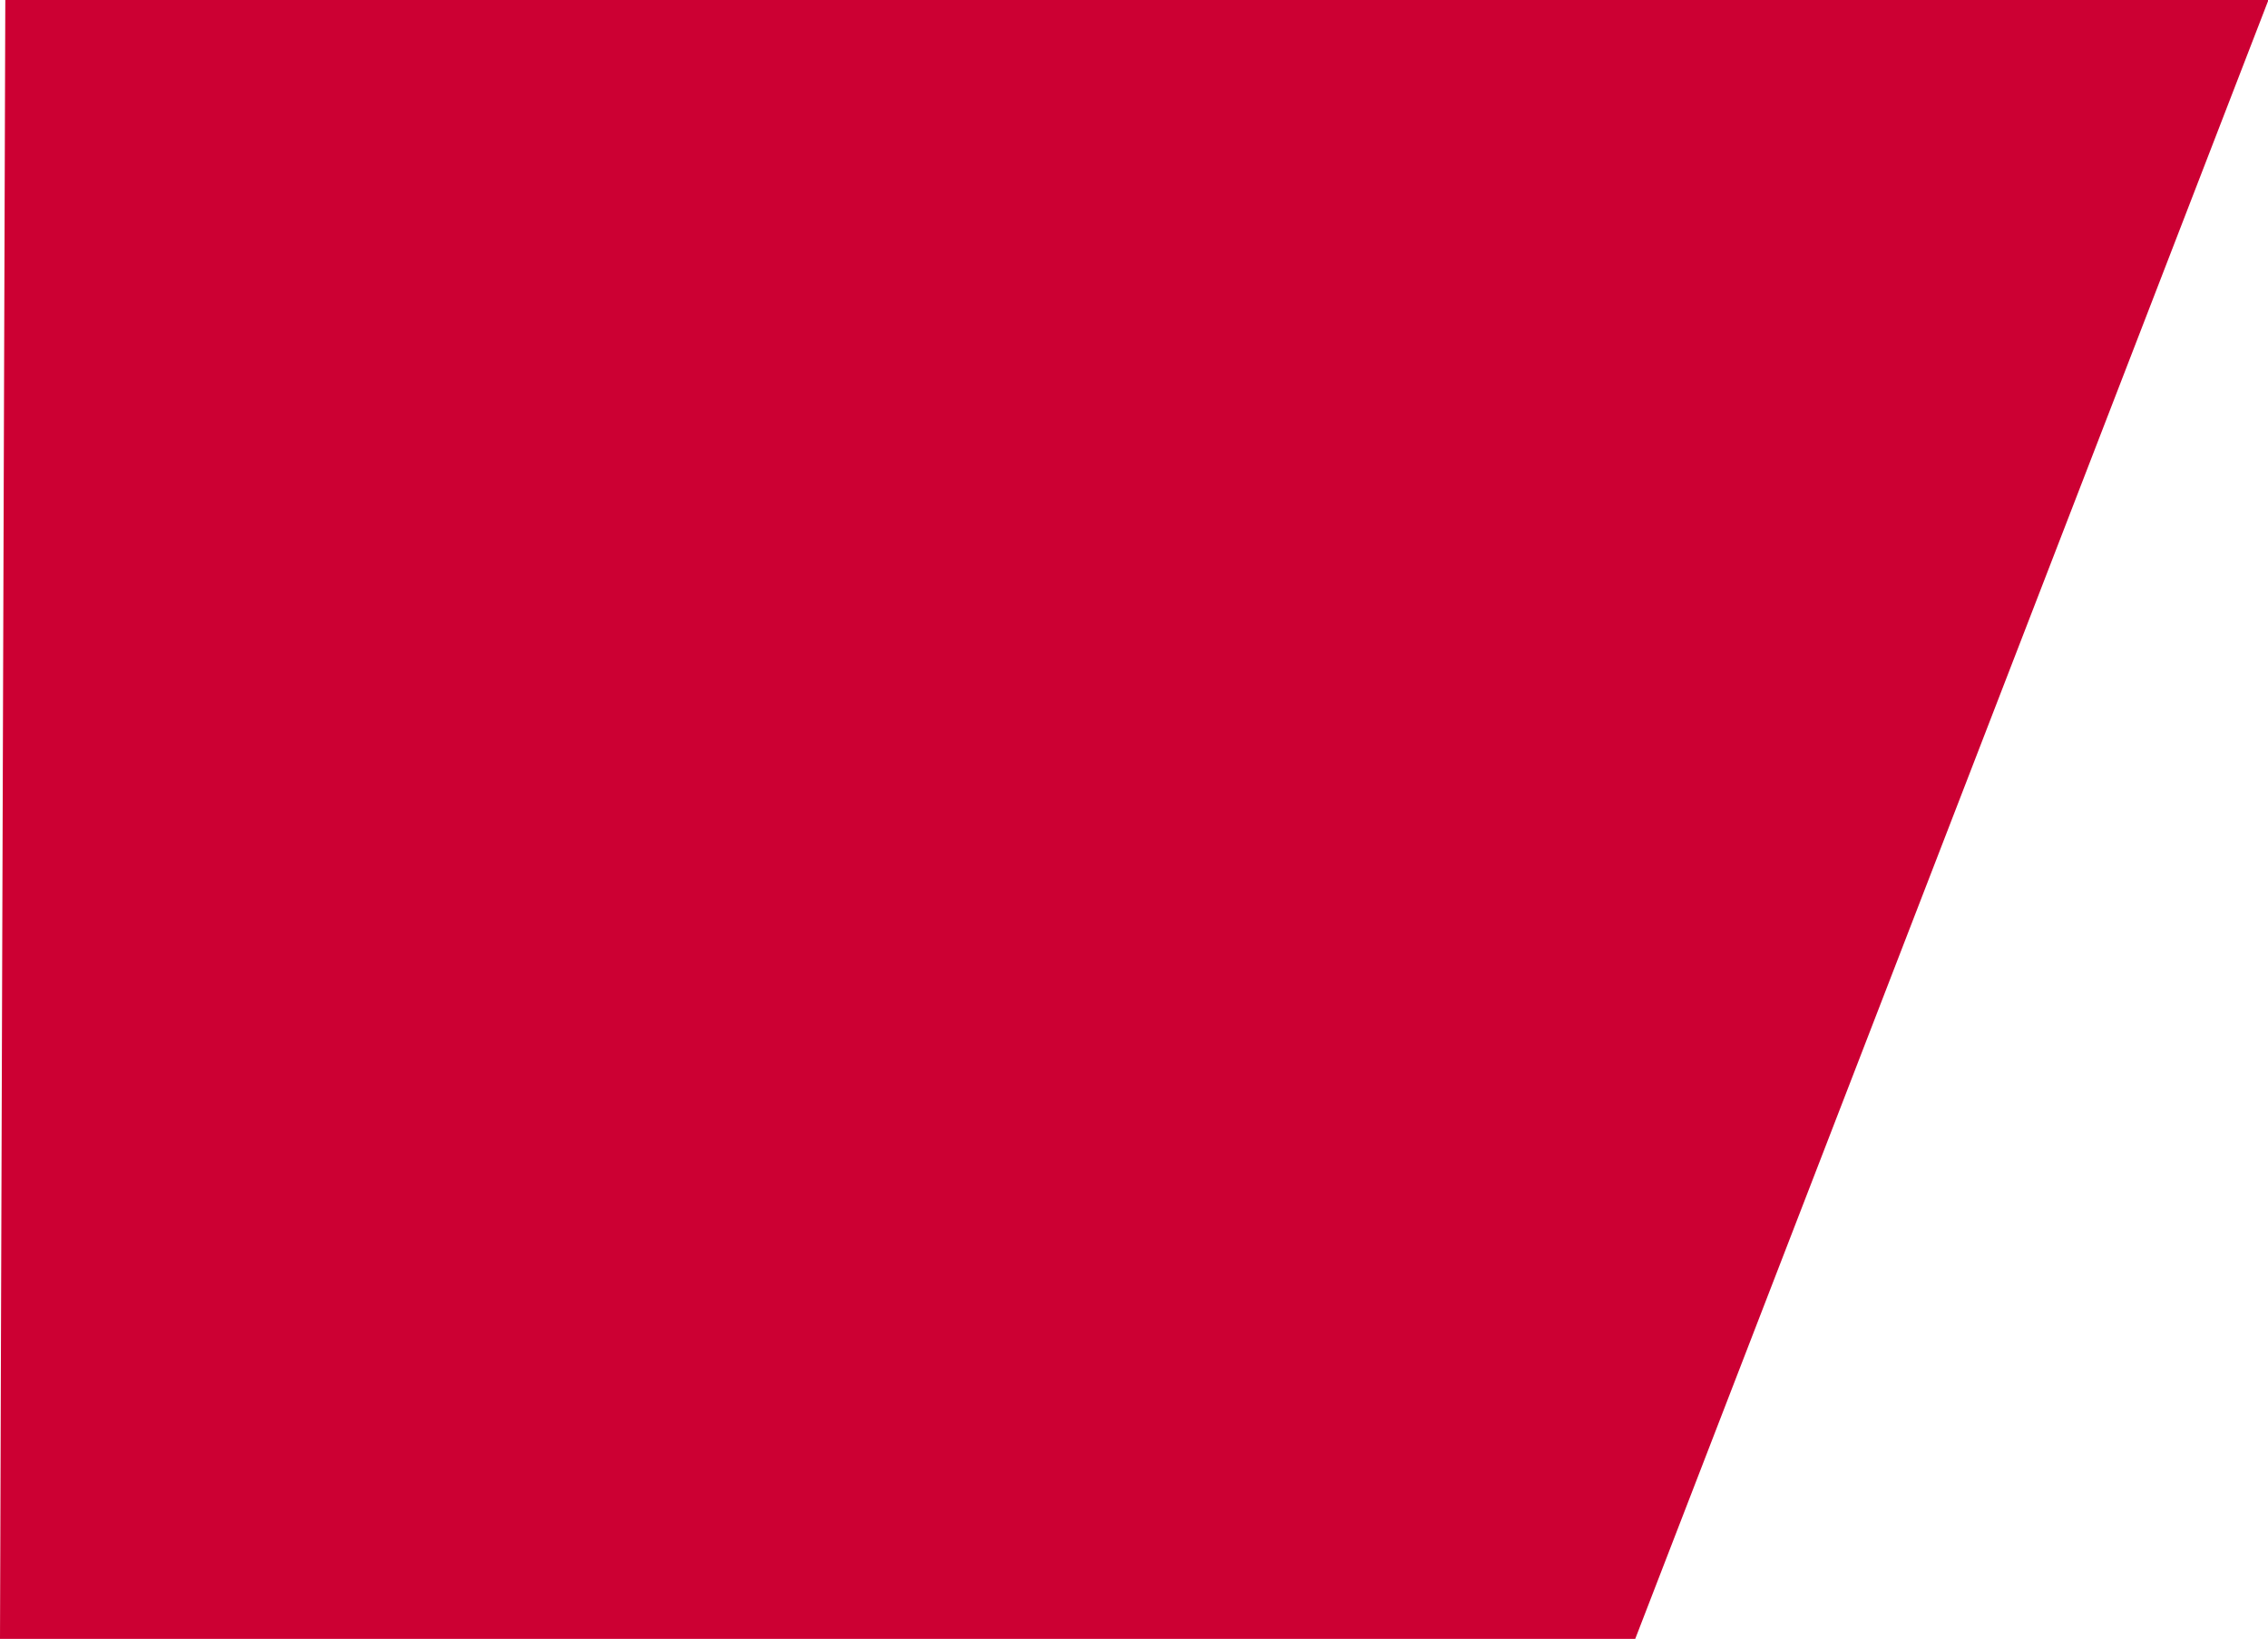 <?xml version="1.0" encoding="utf-8"?>
<!-- Generator: Adobe Illustrator 27.9.0, SVG Export Plug-In . SVG Version: 6.00 Build 0)  -->
<svg version="1.1" id="レイヤー_1" xmlns="http://www.w3.org/2000/svg" xmlns:xlink="http://www.w3.org/1999/xlink" x="0px"
	 y="0px" viewBox="0 0 512.9 370.7" style="enable-background:new 0 0 512.9 370.7;" xml:space="preserve">
<style type="text/css">
	.st0{opacity:0.997;fill:#CC0033;enable-background:new    ;}
</style>
<path id="パス_1462" class="st0" d="M1.2,0H513L369.8,370.7H0L1.2,0z"/>
</svg>
